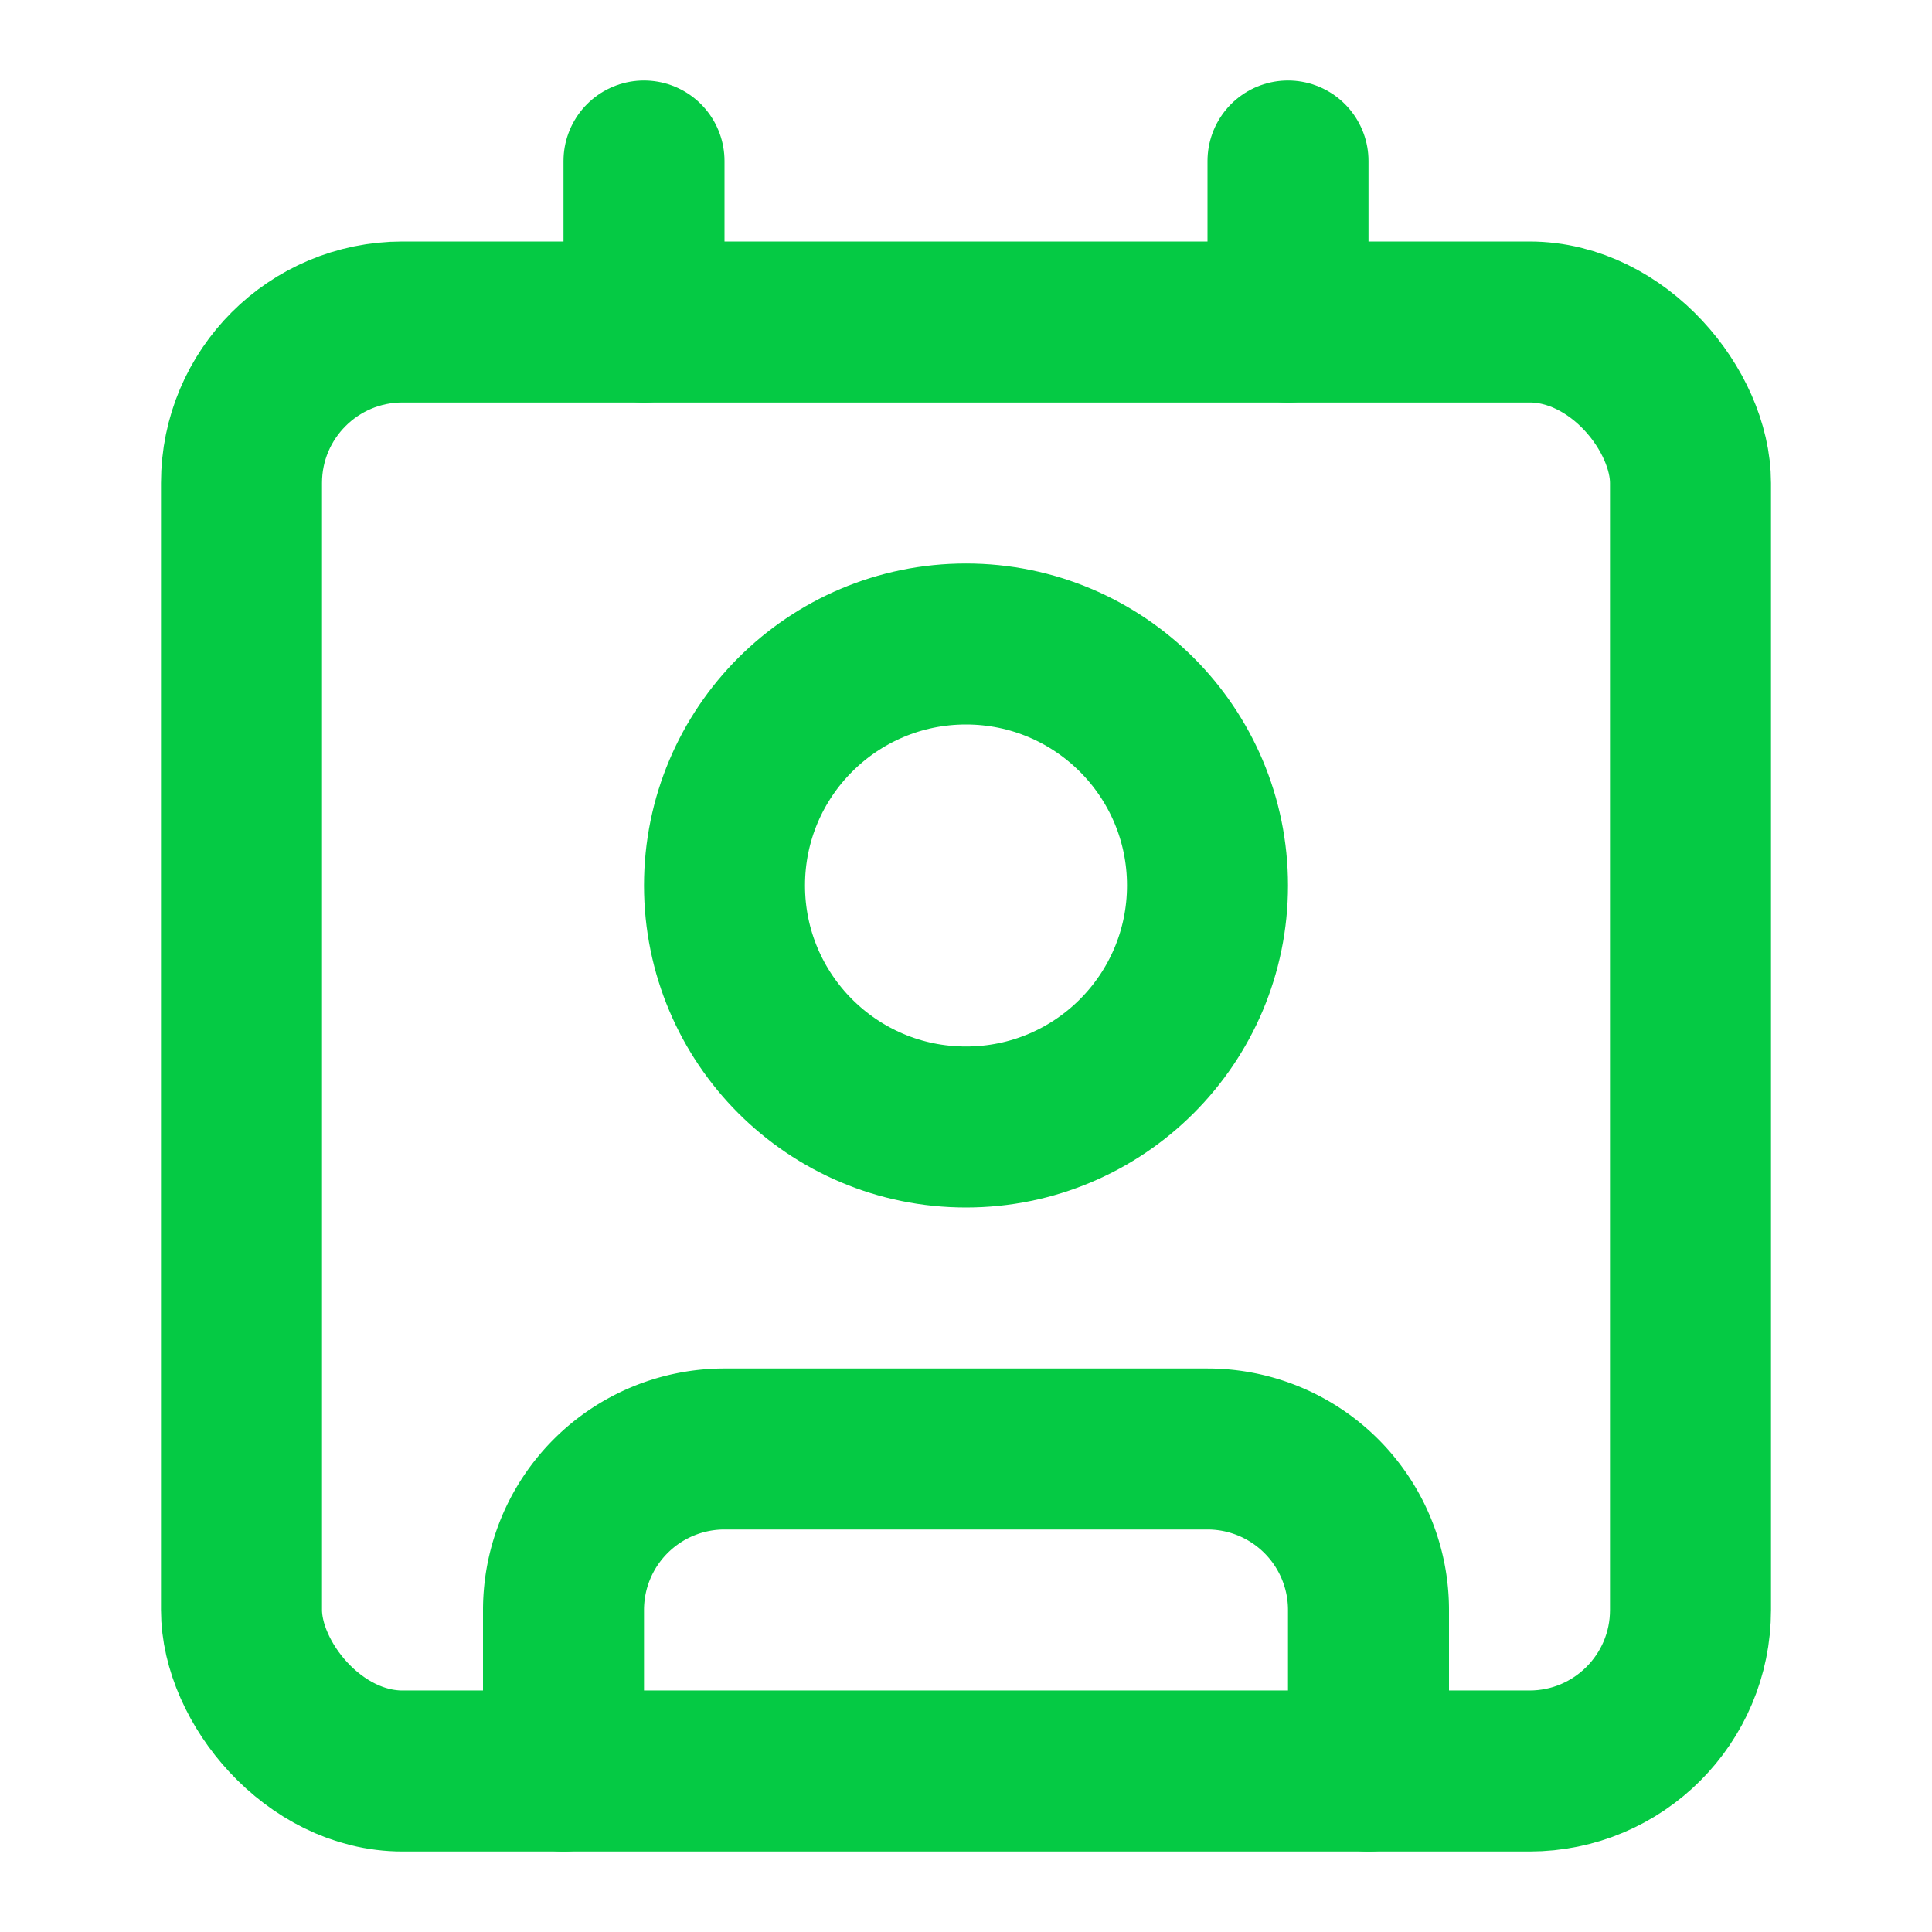 <svg xmlns="http://www.w3.org/2000/svg" width="24" height="24" viewBox="0 0 24 24" fill="none" stroke="#05ca44" stroke-width="2" stroke-linecap="round" stroke-linejoin="round" class="lucide lucide-contact min-w-5 h-5">
  <path d="M16 2v2"></path>
  <path d="M7 22v-2a2 2 0 0 1 2-2h6a2 2 0 0 1 2 2v2"></path>
  <path d="M8 2v2"></path>
  <circle cx="12" cy="11" r="3"></circle>
  <rect x="3" y="4" width="18" height="18" rx="2"></rect>
</svg>